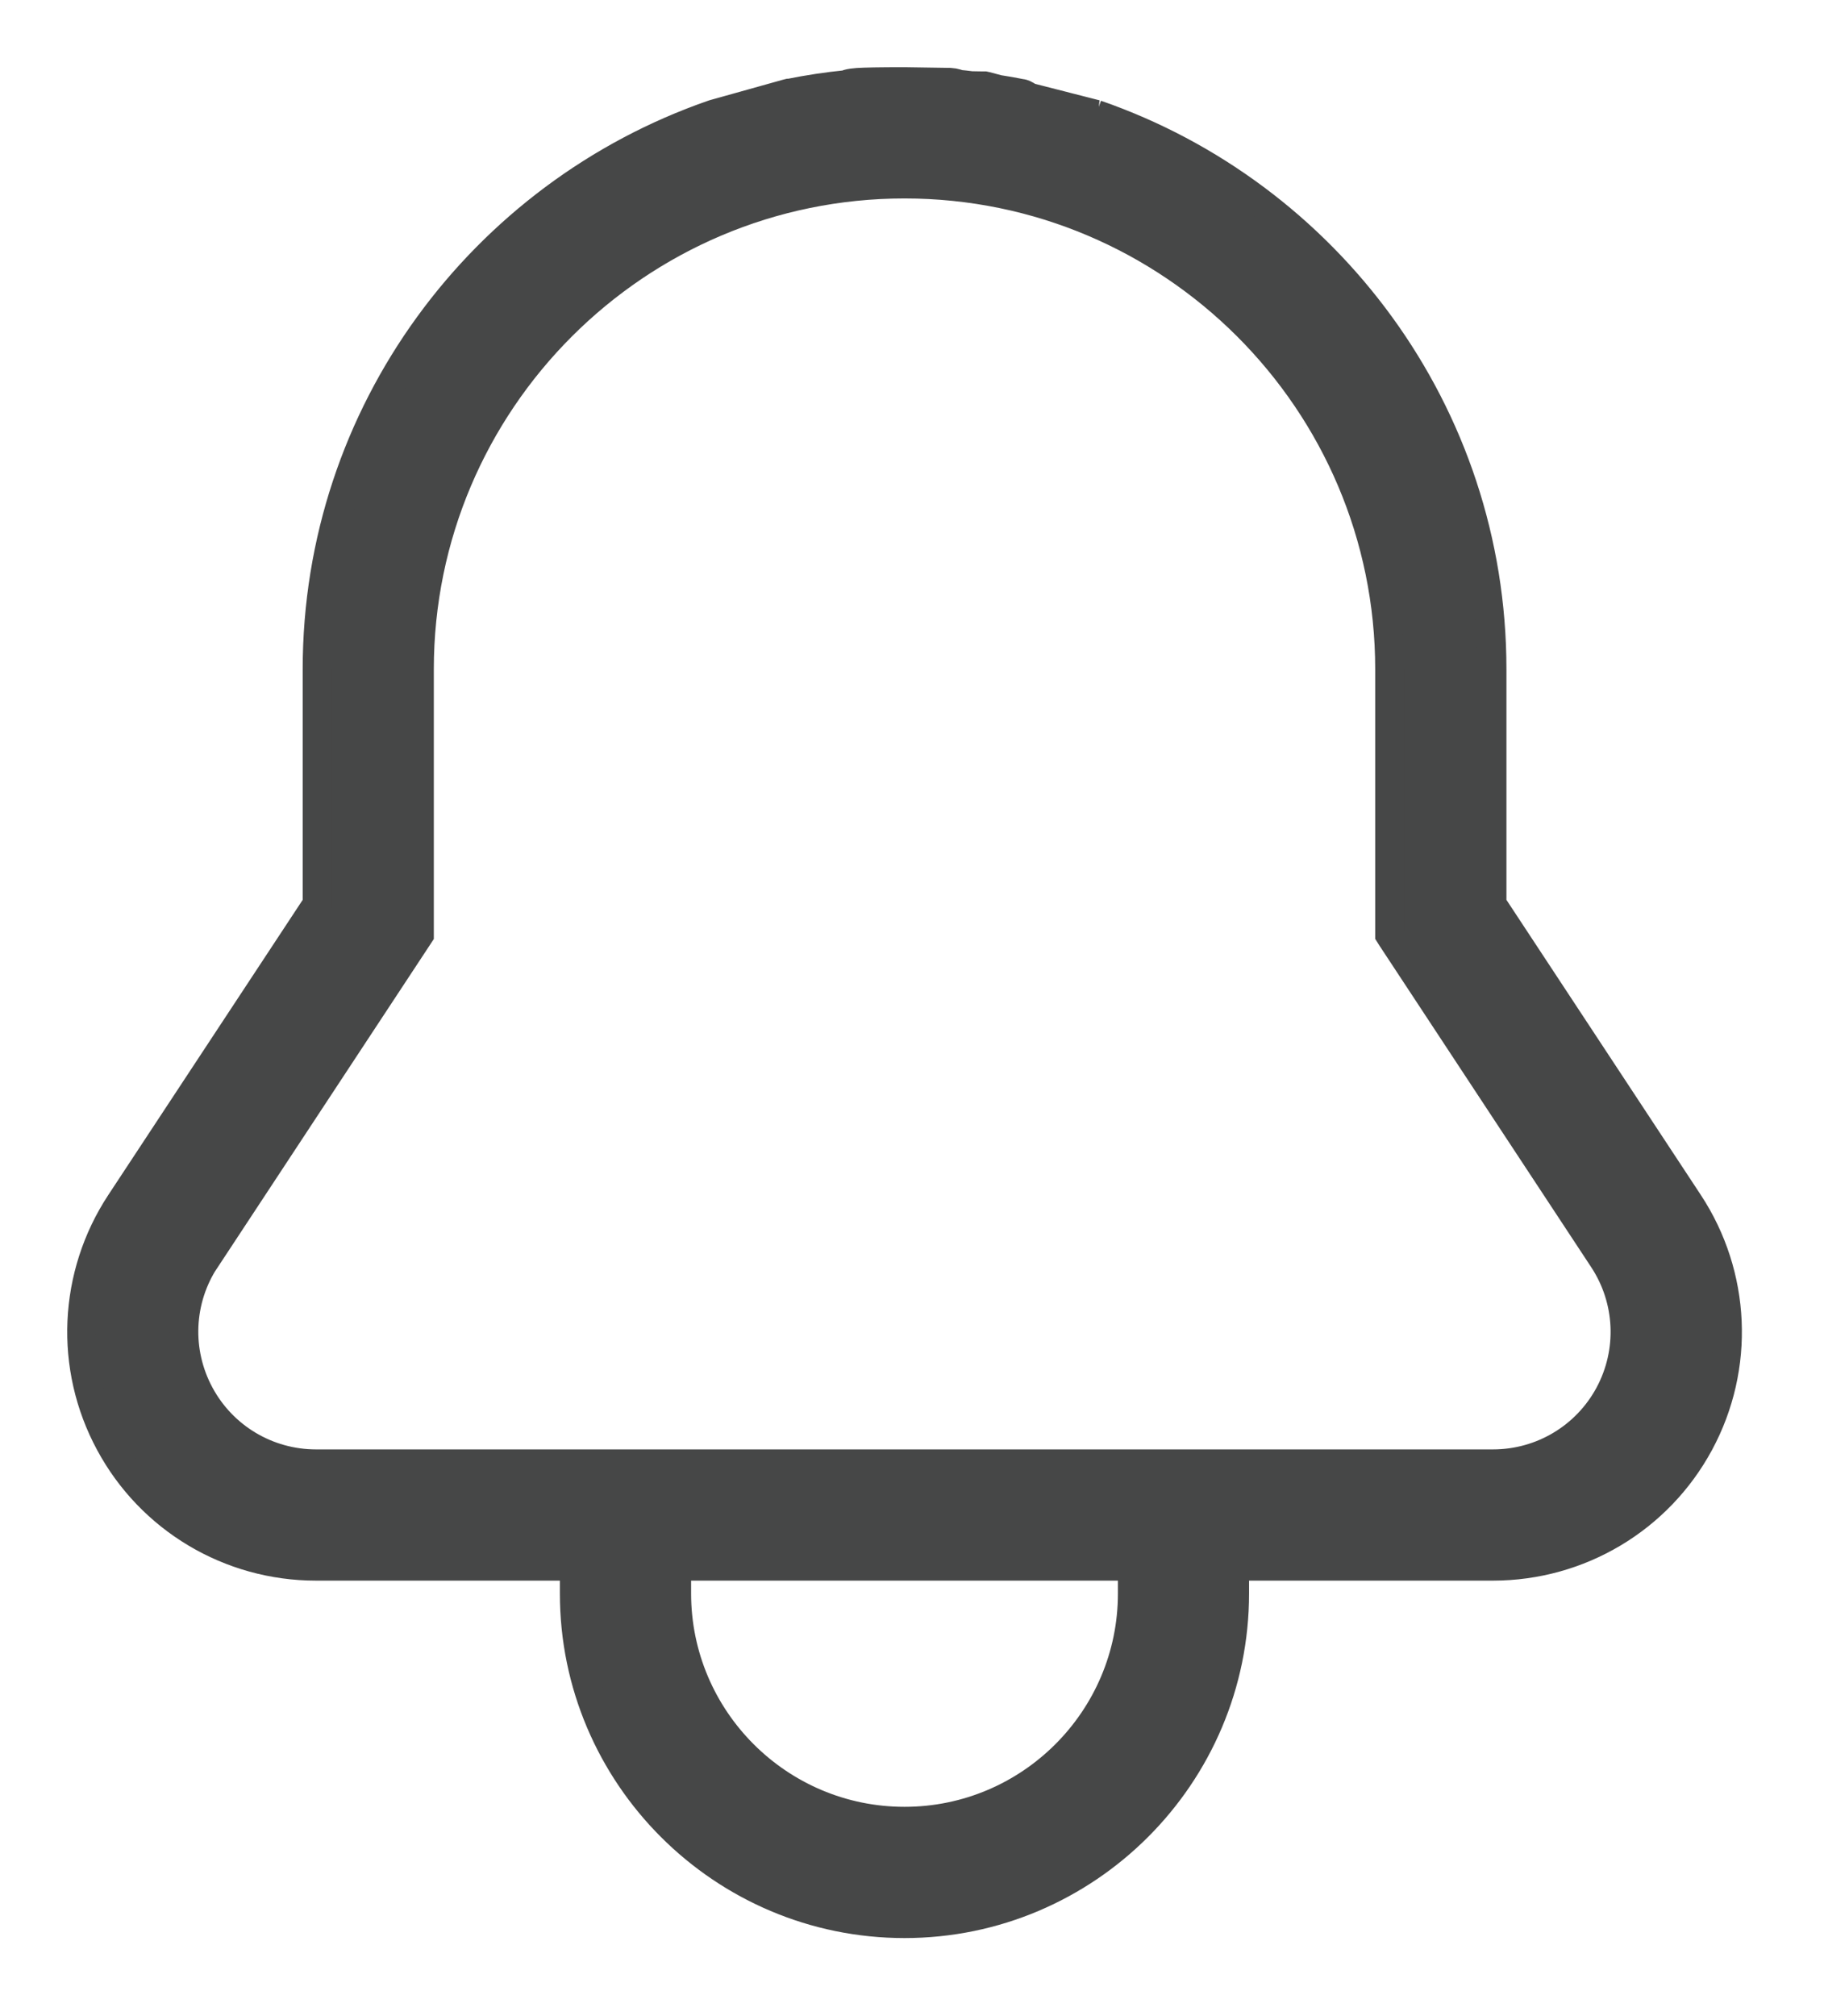 <svg width="19" height="21" viewBox="0 0 19 21" fill="none" xmlns="http://www.w3.org/2000/svg">
<path d="M9.891 0.857C9.907 0.859 9.923 0.86 9.938 0.862C9.944 0.863 9.956 0.866 9.969 0.87C9.972 0.871 9.977 0.874 9.982 0.877C10.028 0.881 10.074 0.886 10.119 0.892C10.154 0.892 10.194 0.894 10.239 0.894H10.258L10.276 0.898L10.4 0.931C10.478 0.943 10.556 0.956 10.633 0.972C10.636 0.972 10.639 0.972 10.643 0.973C10.649 0.974 10.683 0.982 10.715 1.011L11.407 1.188L11.42 1.191H11.419C13.814 2.021 15.542 4.295 15.542 6.97V9.418L17.592 12.53C18.086 13.281 18.129 14.24 17.702 15.031C17.276 15.822 16.452 16.313 15.554 16.314H12.861V16.598C12.861 18.494 11.318 20.037 9.422 20.037C7.526 20.037 5.982 18.494 5.982 16.598V16.314H3.291C2.392 16.314 1.568 15.822 1.143 15.031C0.716 14.24 0.759 13.281 1.253 12.53L3.303 9.418V6.97C3.303 4.295 5.03 2.022 7.425 1.191L7.434 1.188L8.199 0.974L8.215 0.97H8.224C8.418 0.931 8.615 0.901 8.814 0.881C8.819 0.879 8.823 0.875 8.828 0.874C8.858 0.865 8.894 0.861 8.932 0.858C9.011 0.853 9.154 0.85 9.422 0.85L9.891 0.857ZM7.049 16.598C7.049 17.906 8.114 18.97 9.422 18.97C10.73 18.97 11.795 17.906 11.795 16.598V16.314H7.049V16.598ZM9.422 1.917C6.636 1.917 4.369 4.184 4.369 6.97V9.736L4.344 9.774L2.143 13.117L2.142 13.116C1.863 13.54 1.841 14.079 2.081 14.524C2.321 14.97 2.785 15.247 3.291 15.247H15.553C16.059 15.247 16.523 14.97 16.763 14.524C17.002 14.079 16.979 13.54 16.7 13.116L14.499 9.774L14.475 9.736V6.97C14.475 4.184 12.208 1.917 9.422 1.917Z" fill="#464747" stroke="#464747" stroke-width="0.3"/>
</svg>
